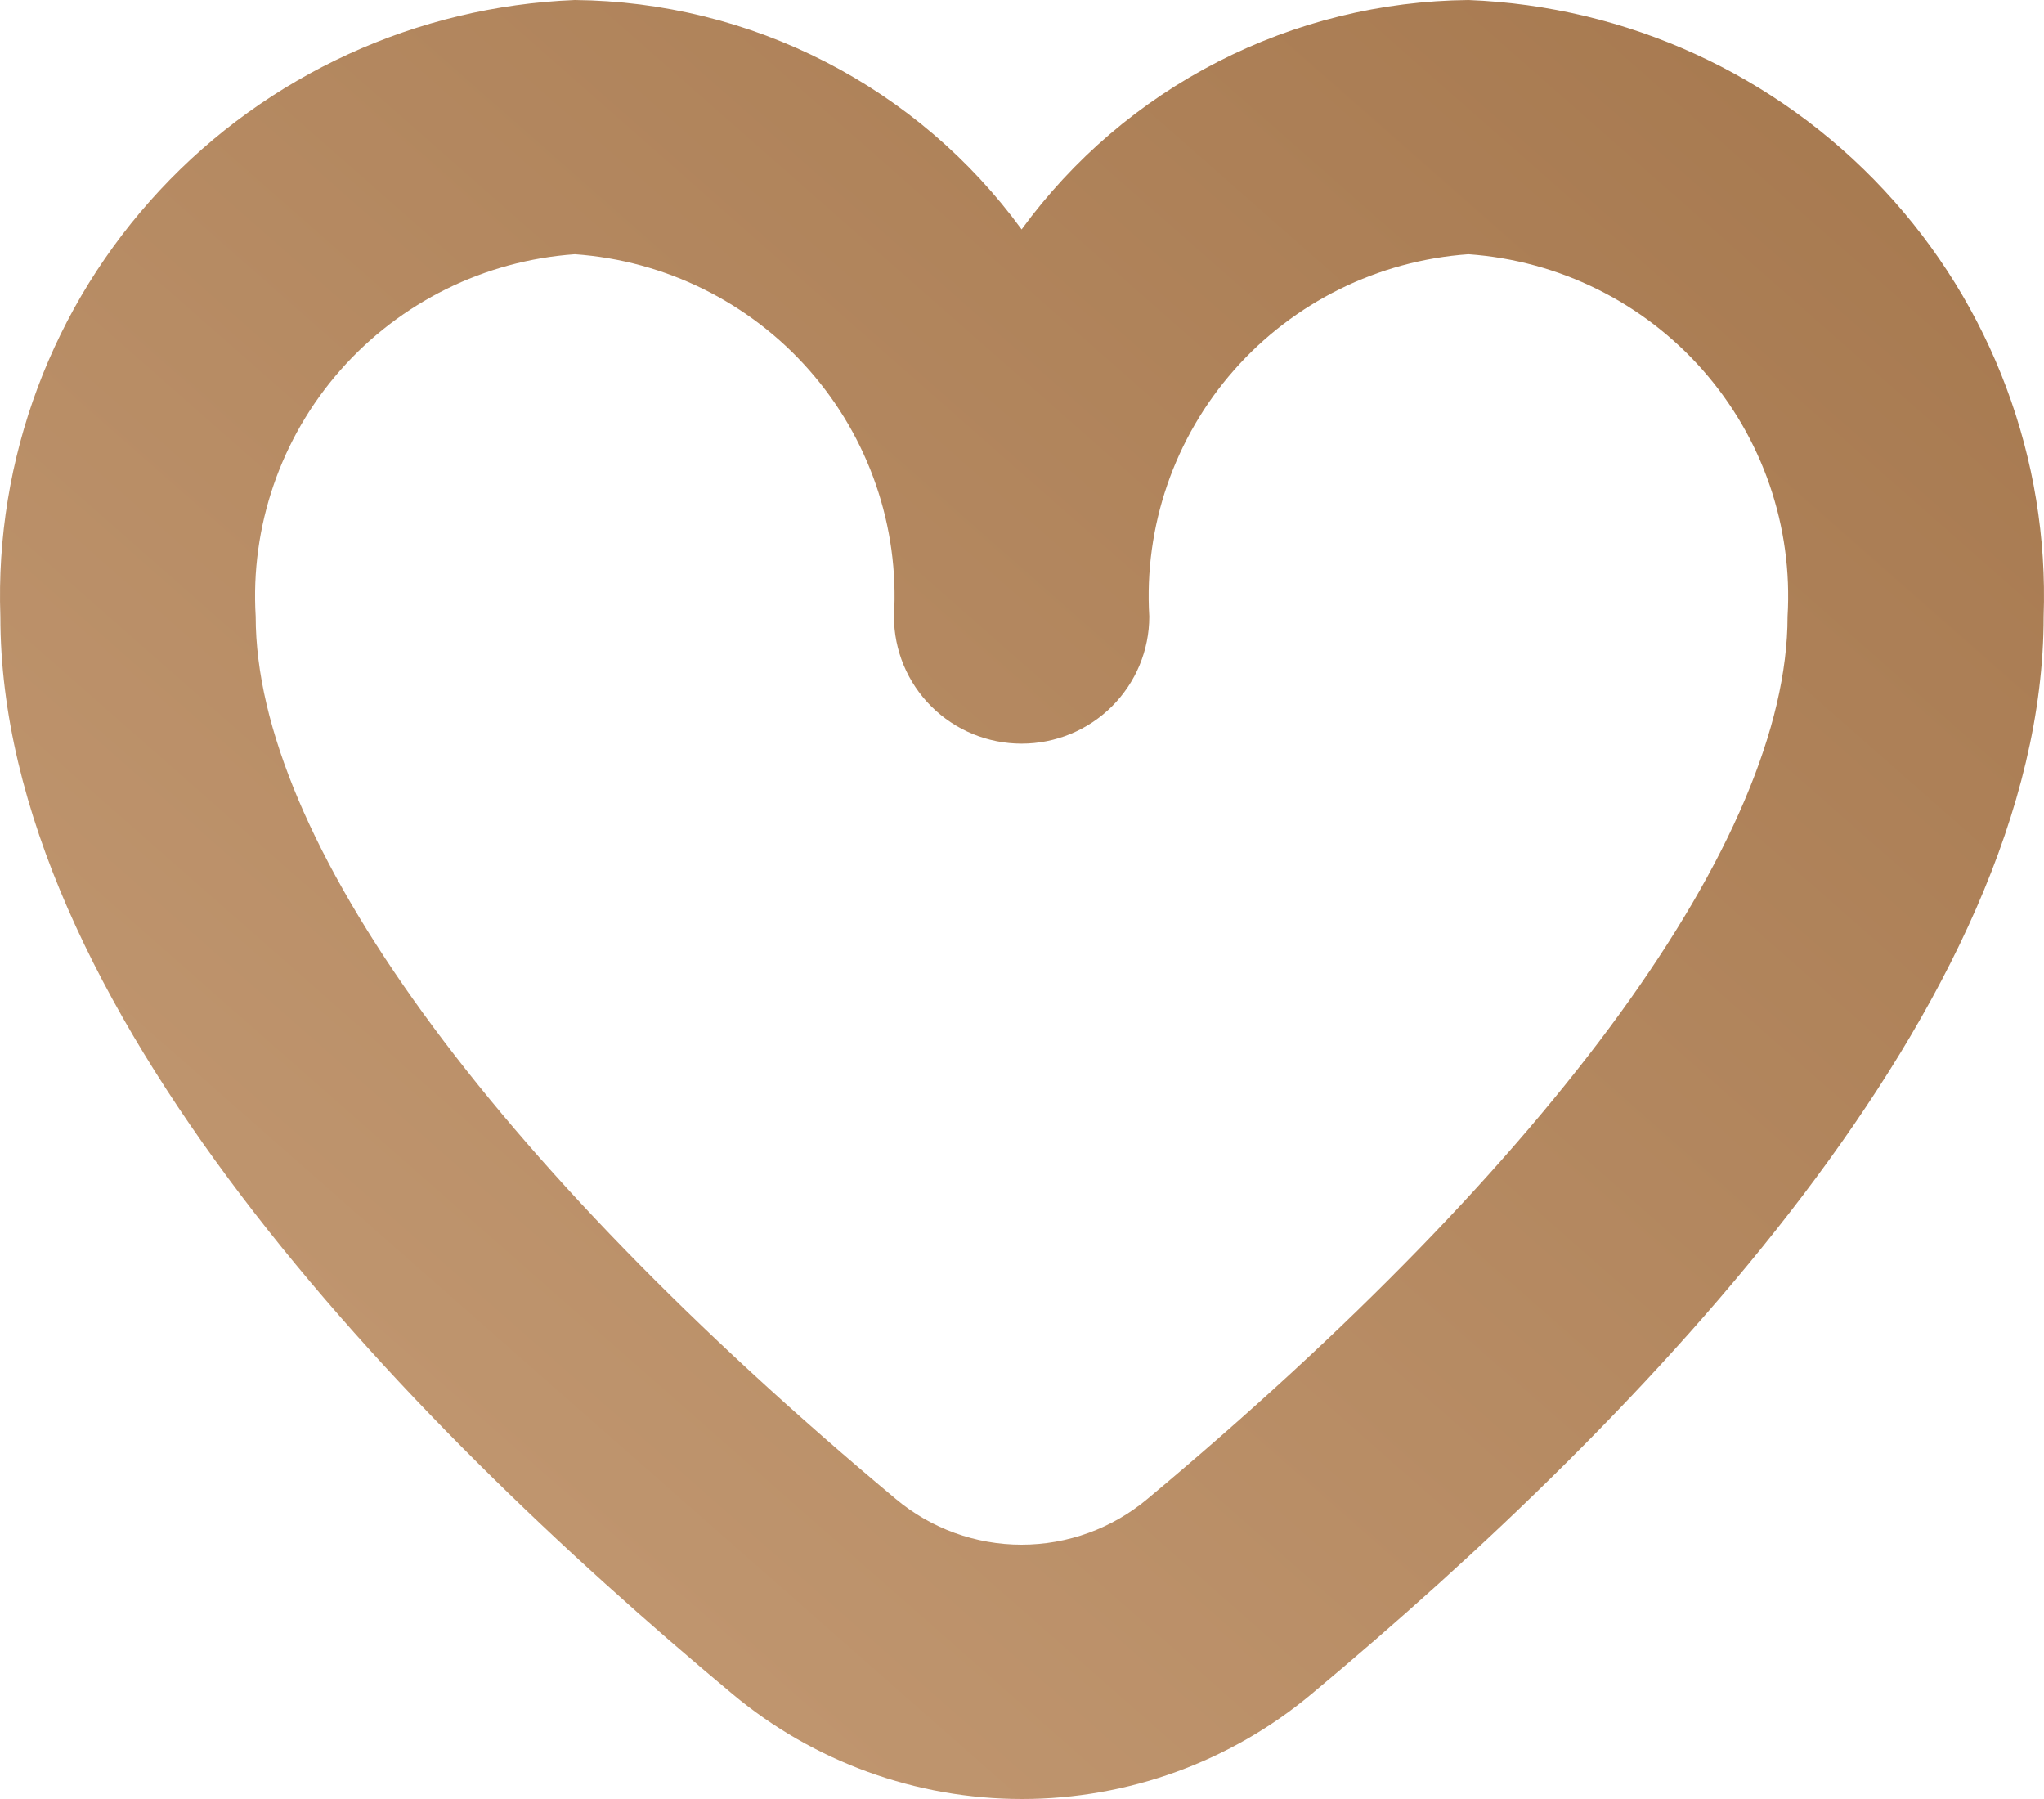 <?xml version="1.0" encoding="UTF-8"?> <svg xmlns="http://www.w3.org/2000/svg" width="100" height="88" viewBox="0 0 100 88" fill="none"><path d="M71.84 0C67.57 0.041 63.368 1.078 59.572 3.026C55.776 4.975 52.492 7.782 49.981 11.222C47.471 7.782 44.186 4.975 40.39 3.026C36.594 1.078 32.393 0.041 28.122 0C20.385 0.308 13.085 3.653 7.819 9.304C2.552 14.956 -0.252 22.453 0.018 30.158C0.018 49.028 19.479 69.229 35.825 82.855C39.794 86.178 44.814 88 50 88C55.186 88 60.206 86.178 64.175 82.855C80.505 69.229 99.982 49.028 99.982 30.158C100.252 22.447 97.442 14.944 92.168 9.292C86.893 3.639 79.584 0.298 71.84 0ZM56.131 73.325C54.409 74.768 52.23 75.56 49.979 75.56C47.728 75.56 45.549 74.768 43.828 73.325C23.925 56.71 12.509 40.978 12.509 30.158C12.243 25.752 13.734 21.42 16.657 18.102C19.581 14.784 23.7 12.748 28.122 12.436C32.544 12.748 36.664 14.784 39.587 18.102C42.511 21.42 44.001 25.752 43.736 30.158C43.736 31.807 44.394 33.389 45.565 34.555C46.736 35.721 48.325 36.376 49.981 36.376C51.638 36.376 53.226 35.721 54.398 34.555C55.569 33.389 56.227 31.807 56.227 30.158C55.961 25.752 57.452 21.42 60.375 18.102C63.298 14.784 67.418 12.748 71.84 12.436C76.262 12.748 80.382 14.784 83.305 18.102C86.229 21.42 87.719 25.752 87.454 30.158C87.454 40.978 76.037 56.71 56.131 73.325Z" fill="url(#paint0_linear_3_201)"></path><defs><linearGradient id="paint0_linear_3_201" x1="100" y1="0" x2="12.714" y2="99.189" gradientUnits="userSpaceOnUse"><stop stop-color="#A5774D"></stop><stop offset="1" stop-color="#C69D77"></stop></linearGradient></defs></svg> 